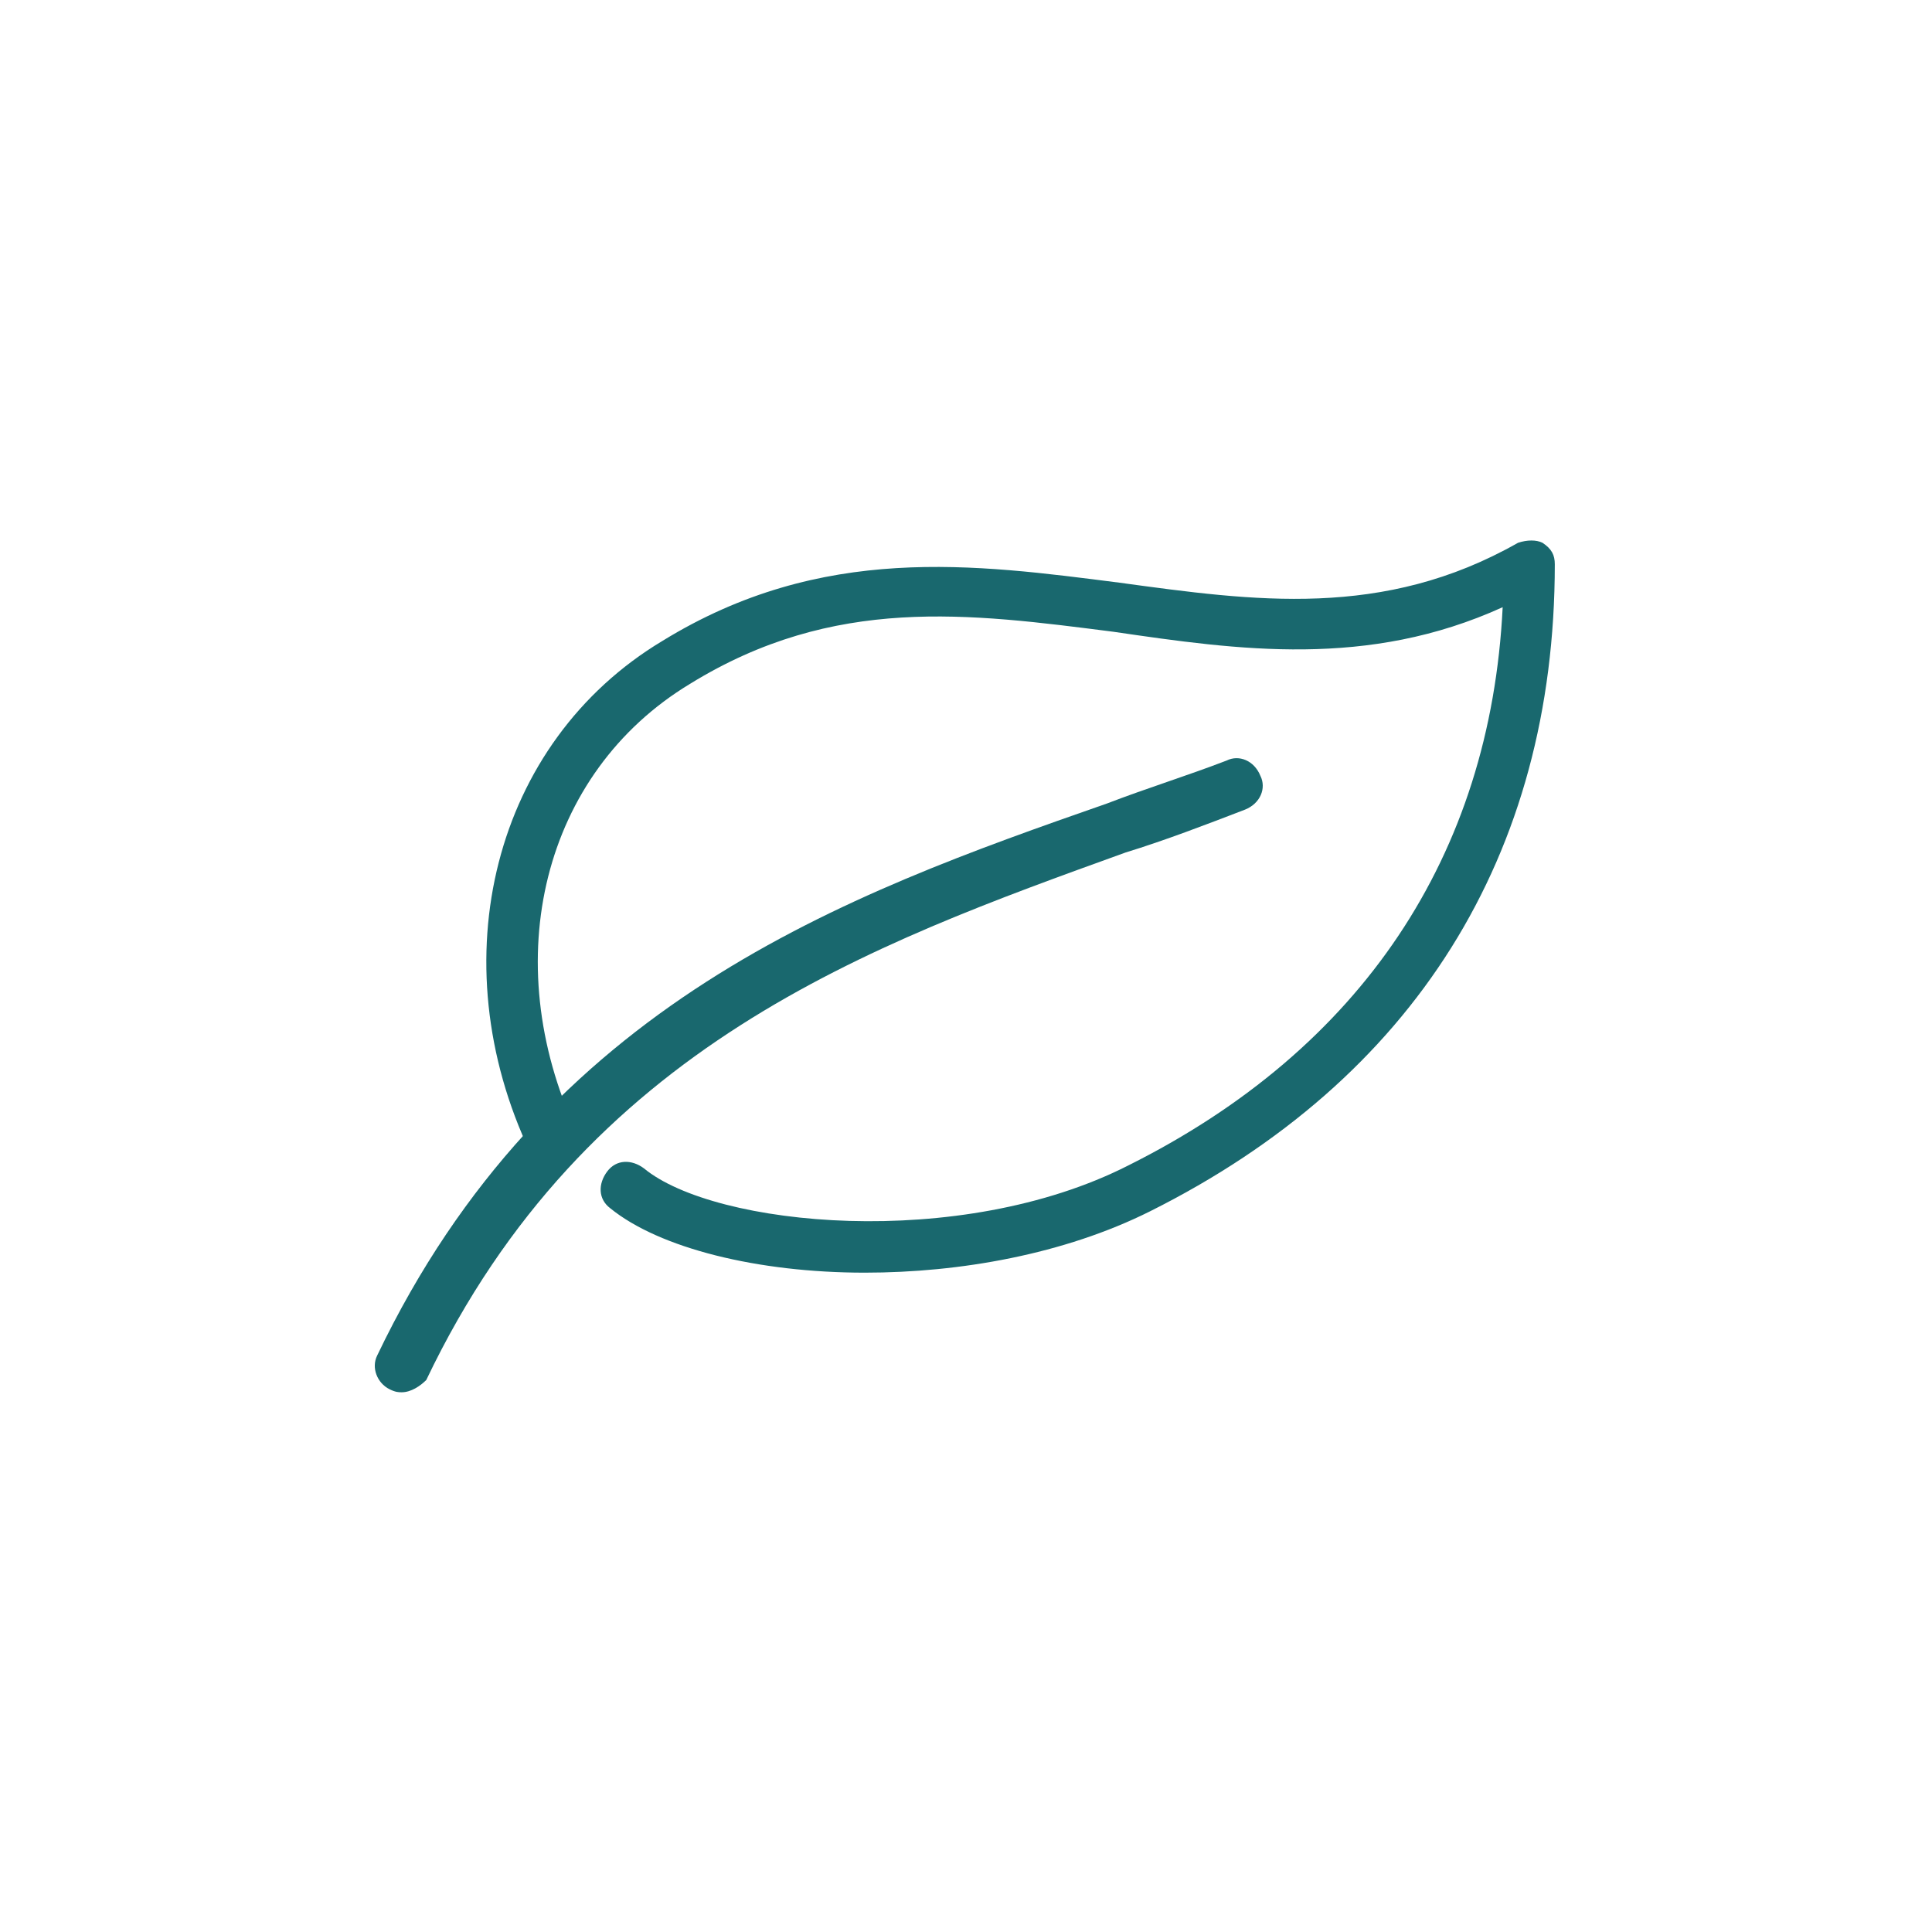 <?xml version="1.0" encoding="utf-8"?>
<!-- Generator: Adobe Illustrator 22.0.1, SVG Export Plug-In . SVG Version: 6.00 Build 0)  -->
<svg version="1.1" id="Capa_1" xmlns="http://www.w3.org/2000/svg" xmlns:xlink="http://www.w3.org/1999/xlink" x="0px" y="0px"
	 viewBox="0 0 63 63" style="enable-background:new 0 0 63 63;" xml:space="preserve">
<style type="text/css">
	.st0{fill:#19686E;}
</style>
<g>
	<g>
		<path class="st0" d="M28.2,41.5c-3.5,0-6.7-0.8-8.3-2.1c-0.4-0.3-0.4-0.8-0.1-1.2c0.3-0.4,0.8-0.4,1.2-0.1
			c2.3,1.9,10.3,2.7,15.8-0.1c7.6-3.8,11.8-10.1,12.2-18.2c-4.4,2-8.6,1.4-12.7,0.8c-4.7-0.6-9.1-1.2-13.8,1.7
			c-4.8,2.9-6.3,9-3.7,14.6c0.2,0.4,0,0.9-0.4,1.1c-0.4,0.2-0.9,0-1.1-0.4c-3-6.3-1.2-13.4,4.3-16.7c5.2-3.2,10.2-2.5,14.9-1.9
			c4.4,0.6,8.6,1.2,13-1.3c0.3-0.1,0.6-0.1,0.8,0c0.3,0.2,0.4,0.4,0.4,0.7c0,9.5-4.6,16.8-13.2,21.1C34.7,40.9,31.3,41.5,28.2,41.5z
			"/>
	</g>
	<g>
		<path class="st0" d="M13.1,45.4c-0.1,0-0.2,0-0.4-0.1c-0.4-0.2-0.6-0.7-0.4-1.1c5.5-11.5,15.2-15,23.8-18c1.3-0.5,2.6-0.9,3.9-1.4
			c0.4-0.2,0.9,0,1.1,0.5c0.2,0.4,0,0.9-0.5,1.1c-1.3,0.5-2.6,1-3.9,1.4c-8.3,3-17.6,6.3-22.8,17.2C13.7,45.2,13.4,45.4,13.1,45.4z"
			/>
	</g>
</g>
</svg>
